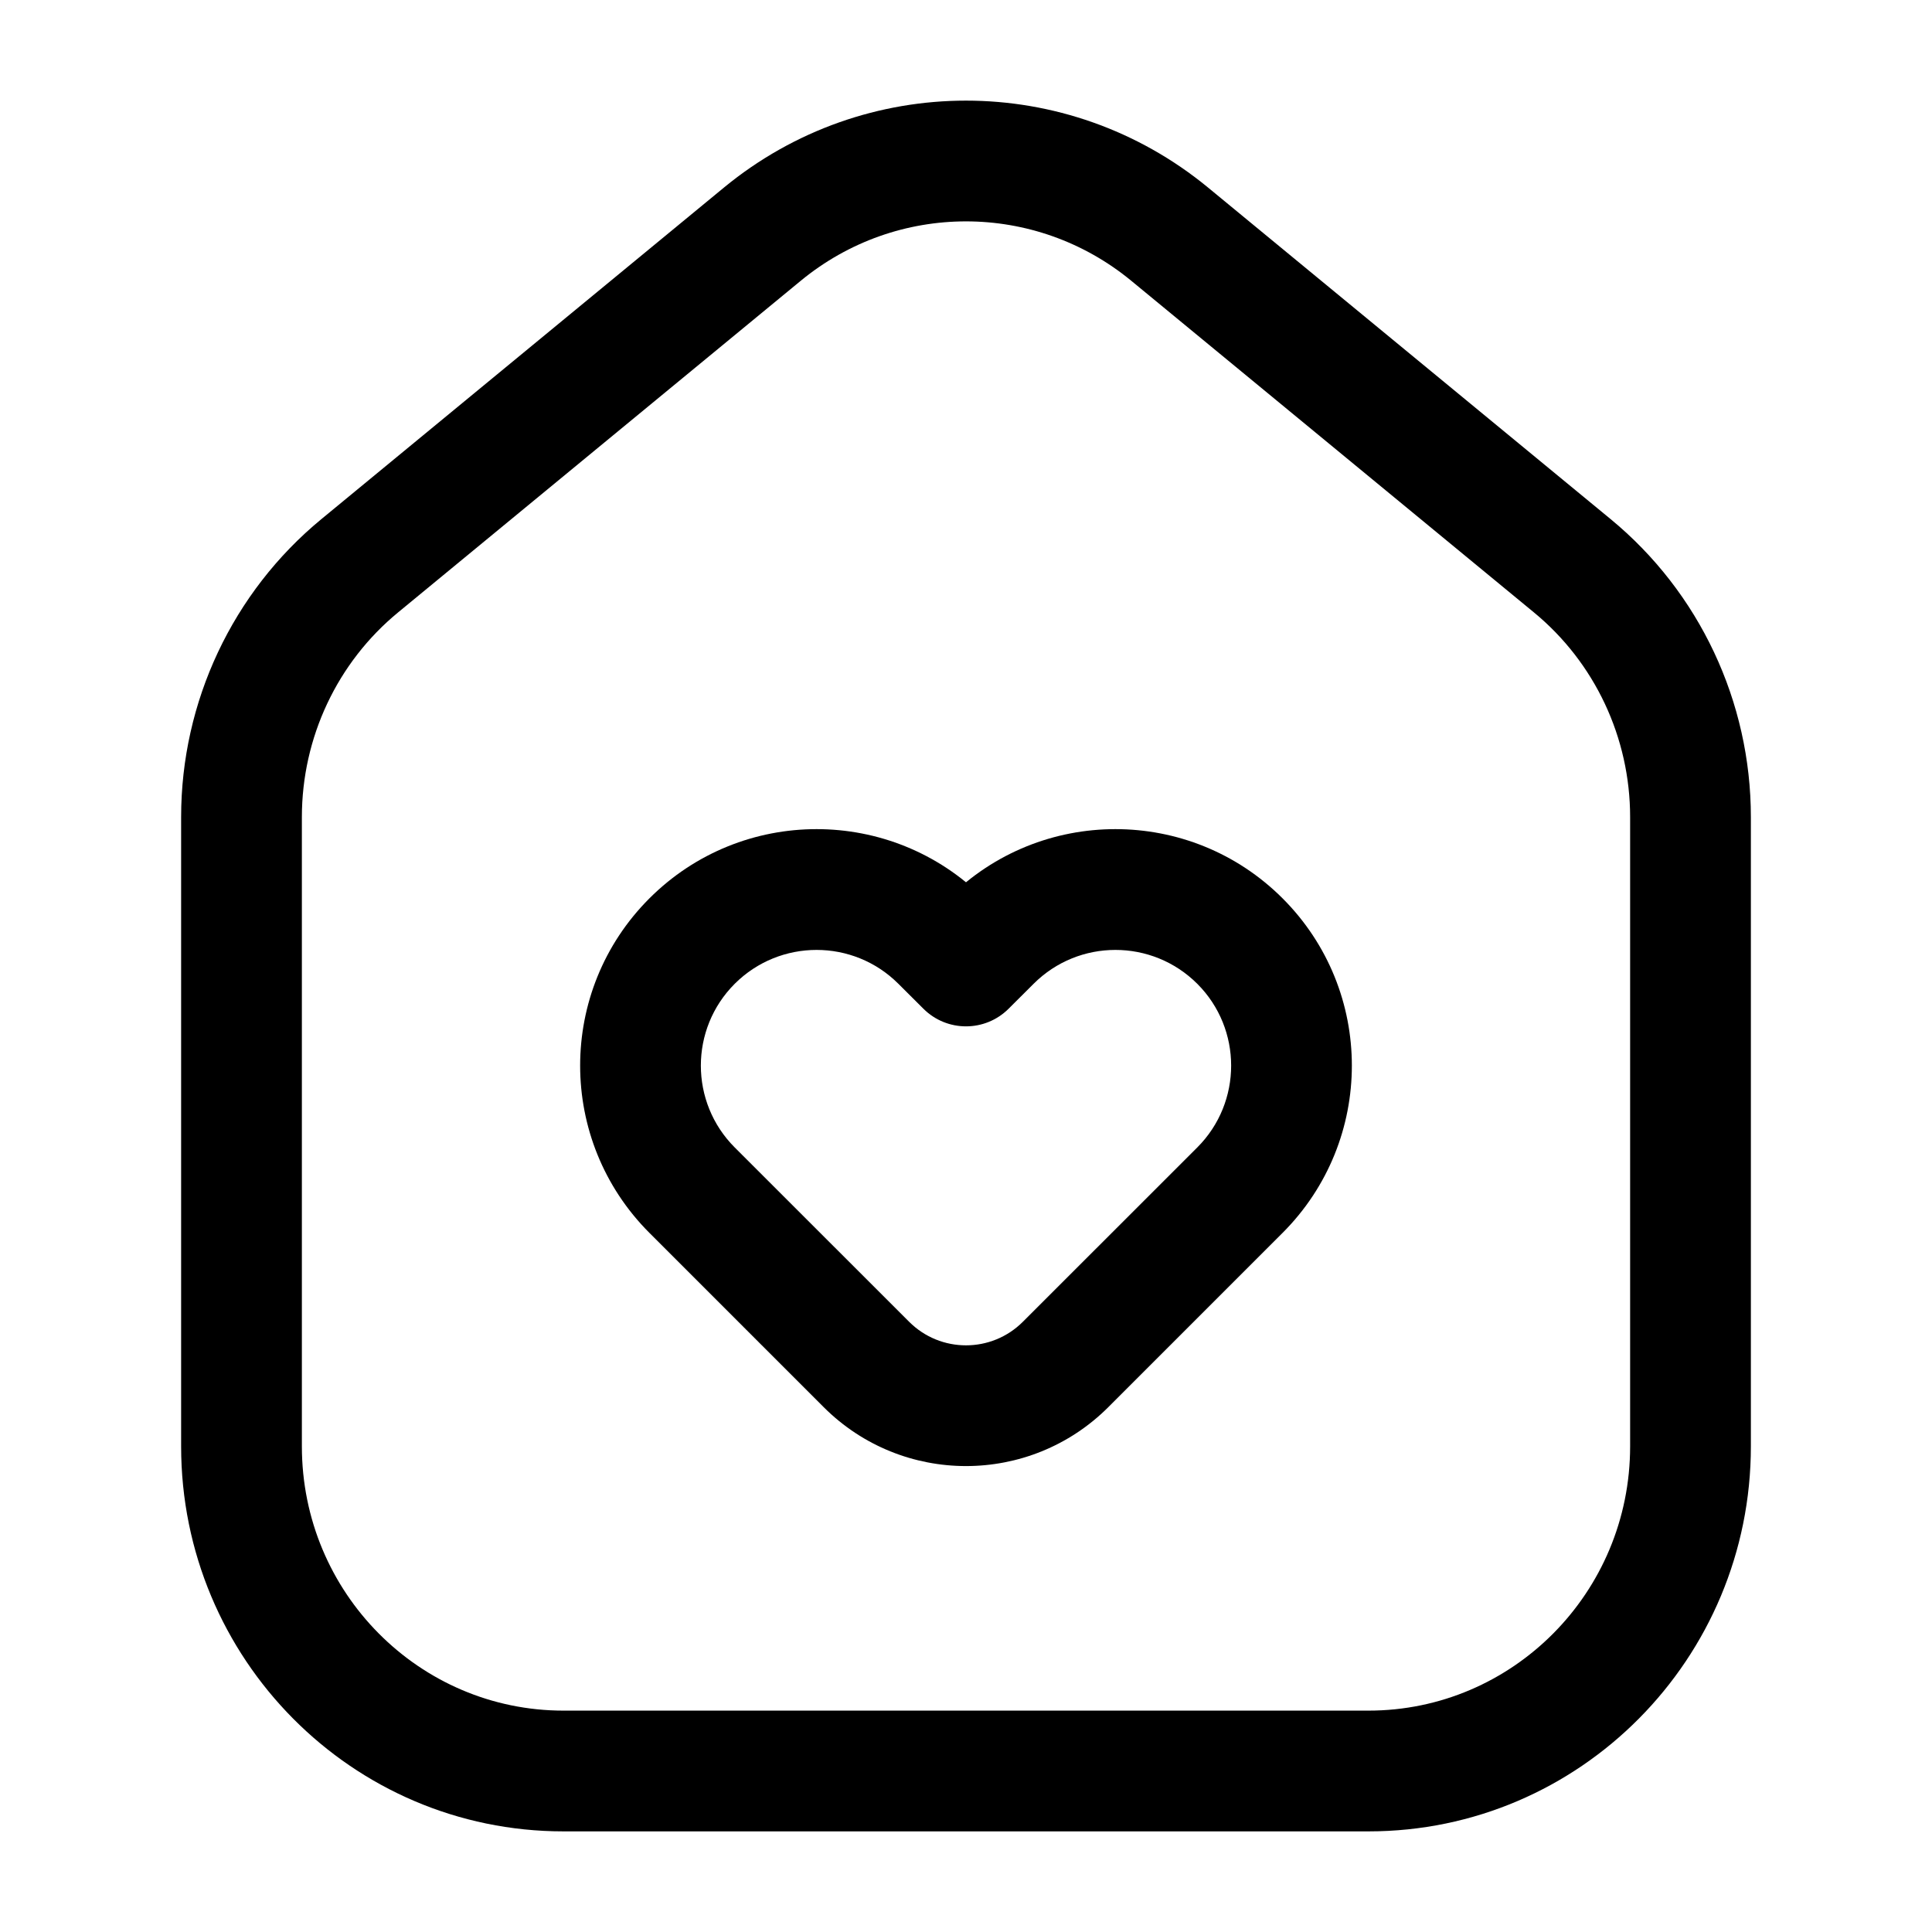 <svg width="24" height="24" viewBox="0 0 24 24" fill="none" xmlns="http://www.w3.org/2000/svg">
<path d="M4.47 7.027L3.993 6.448H3.993L4.47 7.027ZM9.47 2.909L8.993 2.33V2.33L9.47 2.909ZM14.53 2.909L14.053 3.488L14.53 2.909ZM19.53 7.027L19.053 7.606V7.606L19.53 7.027ZM12 12L11.47 12.53C11.763 12.823 12.237 12.823 12.53 12.53L12 12ZM12.309 11.691L12.84 12.221H12.84L12.309 11.691ZM11.691 11.691L11.16 12.221H11.16L11.691 11.691ZM8.597 14.784L8.067 15.315L8.597 14.784ZM10.763 16.95L11.293 16.419L10.763 16.95ZM13.237 16.95L12.707 16.419V16.419L13.237 16.95ZM15.403 14.784L15.933 15.315V15.315L15.403 14.784ZM8.597 11.691L8.067 11.16L8.597 11.691ZM20.25 10.15V17.967H21.75V10.15H20.25ZM17 21.25H7V22.75H17V21.25ZM3.75 17.967V10.15H2.25V17.967H3.75ZM4.947 7.606L9.947 3.488L8.993 2.33L3.993 6.448L4.947 7.606ZM14.053 3.488L19.053 7.606L20.007 6.448L15.007 2.33L14.053 3.488ZM9.947 3.488C11.142 2.504 12.858 2.504 14.053 3.488L15.007 2.33C13.258 0.89 10.742 0.89 8.993 2.33L9.947 3.488ZM7 21.25C5.211 21.25 3.75 19.786 3.75 17.967H2.25C2.25 20.603 4.371 22.75 7 22.75V21.25ZM20.25 17.967C20.25 19.786 18.789 21.25 17 21.25V22.75C19.629 22.75 21.75 20.603 21.75 17.967H20.25ZM21.75 10.15C21.75 8.717 21.111 7.357 20.007 6.448L19.053 7.606C19.81 8.228 20.25 9.162 20.25 10.15H21.75ZM3.75 10.15C3.75 9.162 4.19 8.228 4.947 7.606L3.993 6.448C2.889 7.357 2.25 8.717 2.25 10.15H3.75ZM12.53 12.53L12.84 12.221L11.779 11.16L11.47 11.47L12.53 12.53ZM11.16 12.221L11.47 12.53L12.53 11.47L12.221 11.16L11.16 12.221ZM8.067 15.315L10.232 17.48L11.293 16.419L9.127 14.254L8.067 15.315ZM13.768 17.48L15.933 15.315L14.873 14.254L12.707 16.419L13.768 17.48ZM14.873 12.221C15.434 12.782 15.434 13.693 14.873 14.254L15.933 15.315C17.08 14.167 17.08 12.307 15.933 11.16L14.873 12.221ZM15.933 11.16C14.786 10.013 12.926 10.013 11.779 11.16L12.84 12.221C13.401 11.66 14.311 11.66 14.873 12.221L15.933 11.16ZM9.127 12.221C9.689 11.66 10.599 11.66 11.16 12.221L12.221 11.16C11.074 10.013 9.214 10.013 8.067 11.16L9.127 12.221ZM10.232 17.48C11.209 18.456 12.791 18.456 13.768 17.48L12.707 16.419C12.317 16.81 11.683 16.81 11.293 16.419L10.232 17.48ZM8.067 11.16C6.92 12.307 6.92 14.167 8.067 15.315L9.127 14.254C8.566 13.693 8.566 12.782 9.127 12.221L8.067 11.16Z" fill="#000000"/>
</svg>
